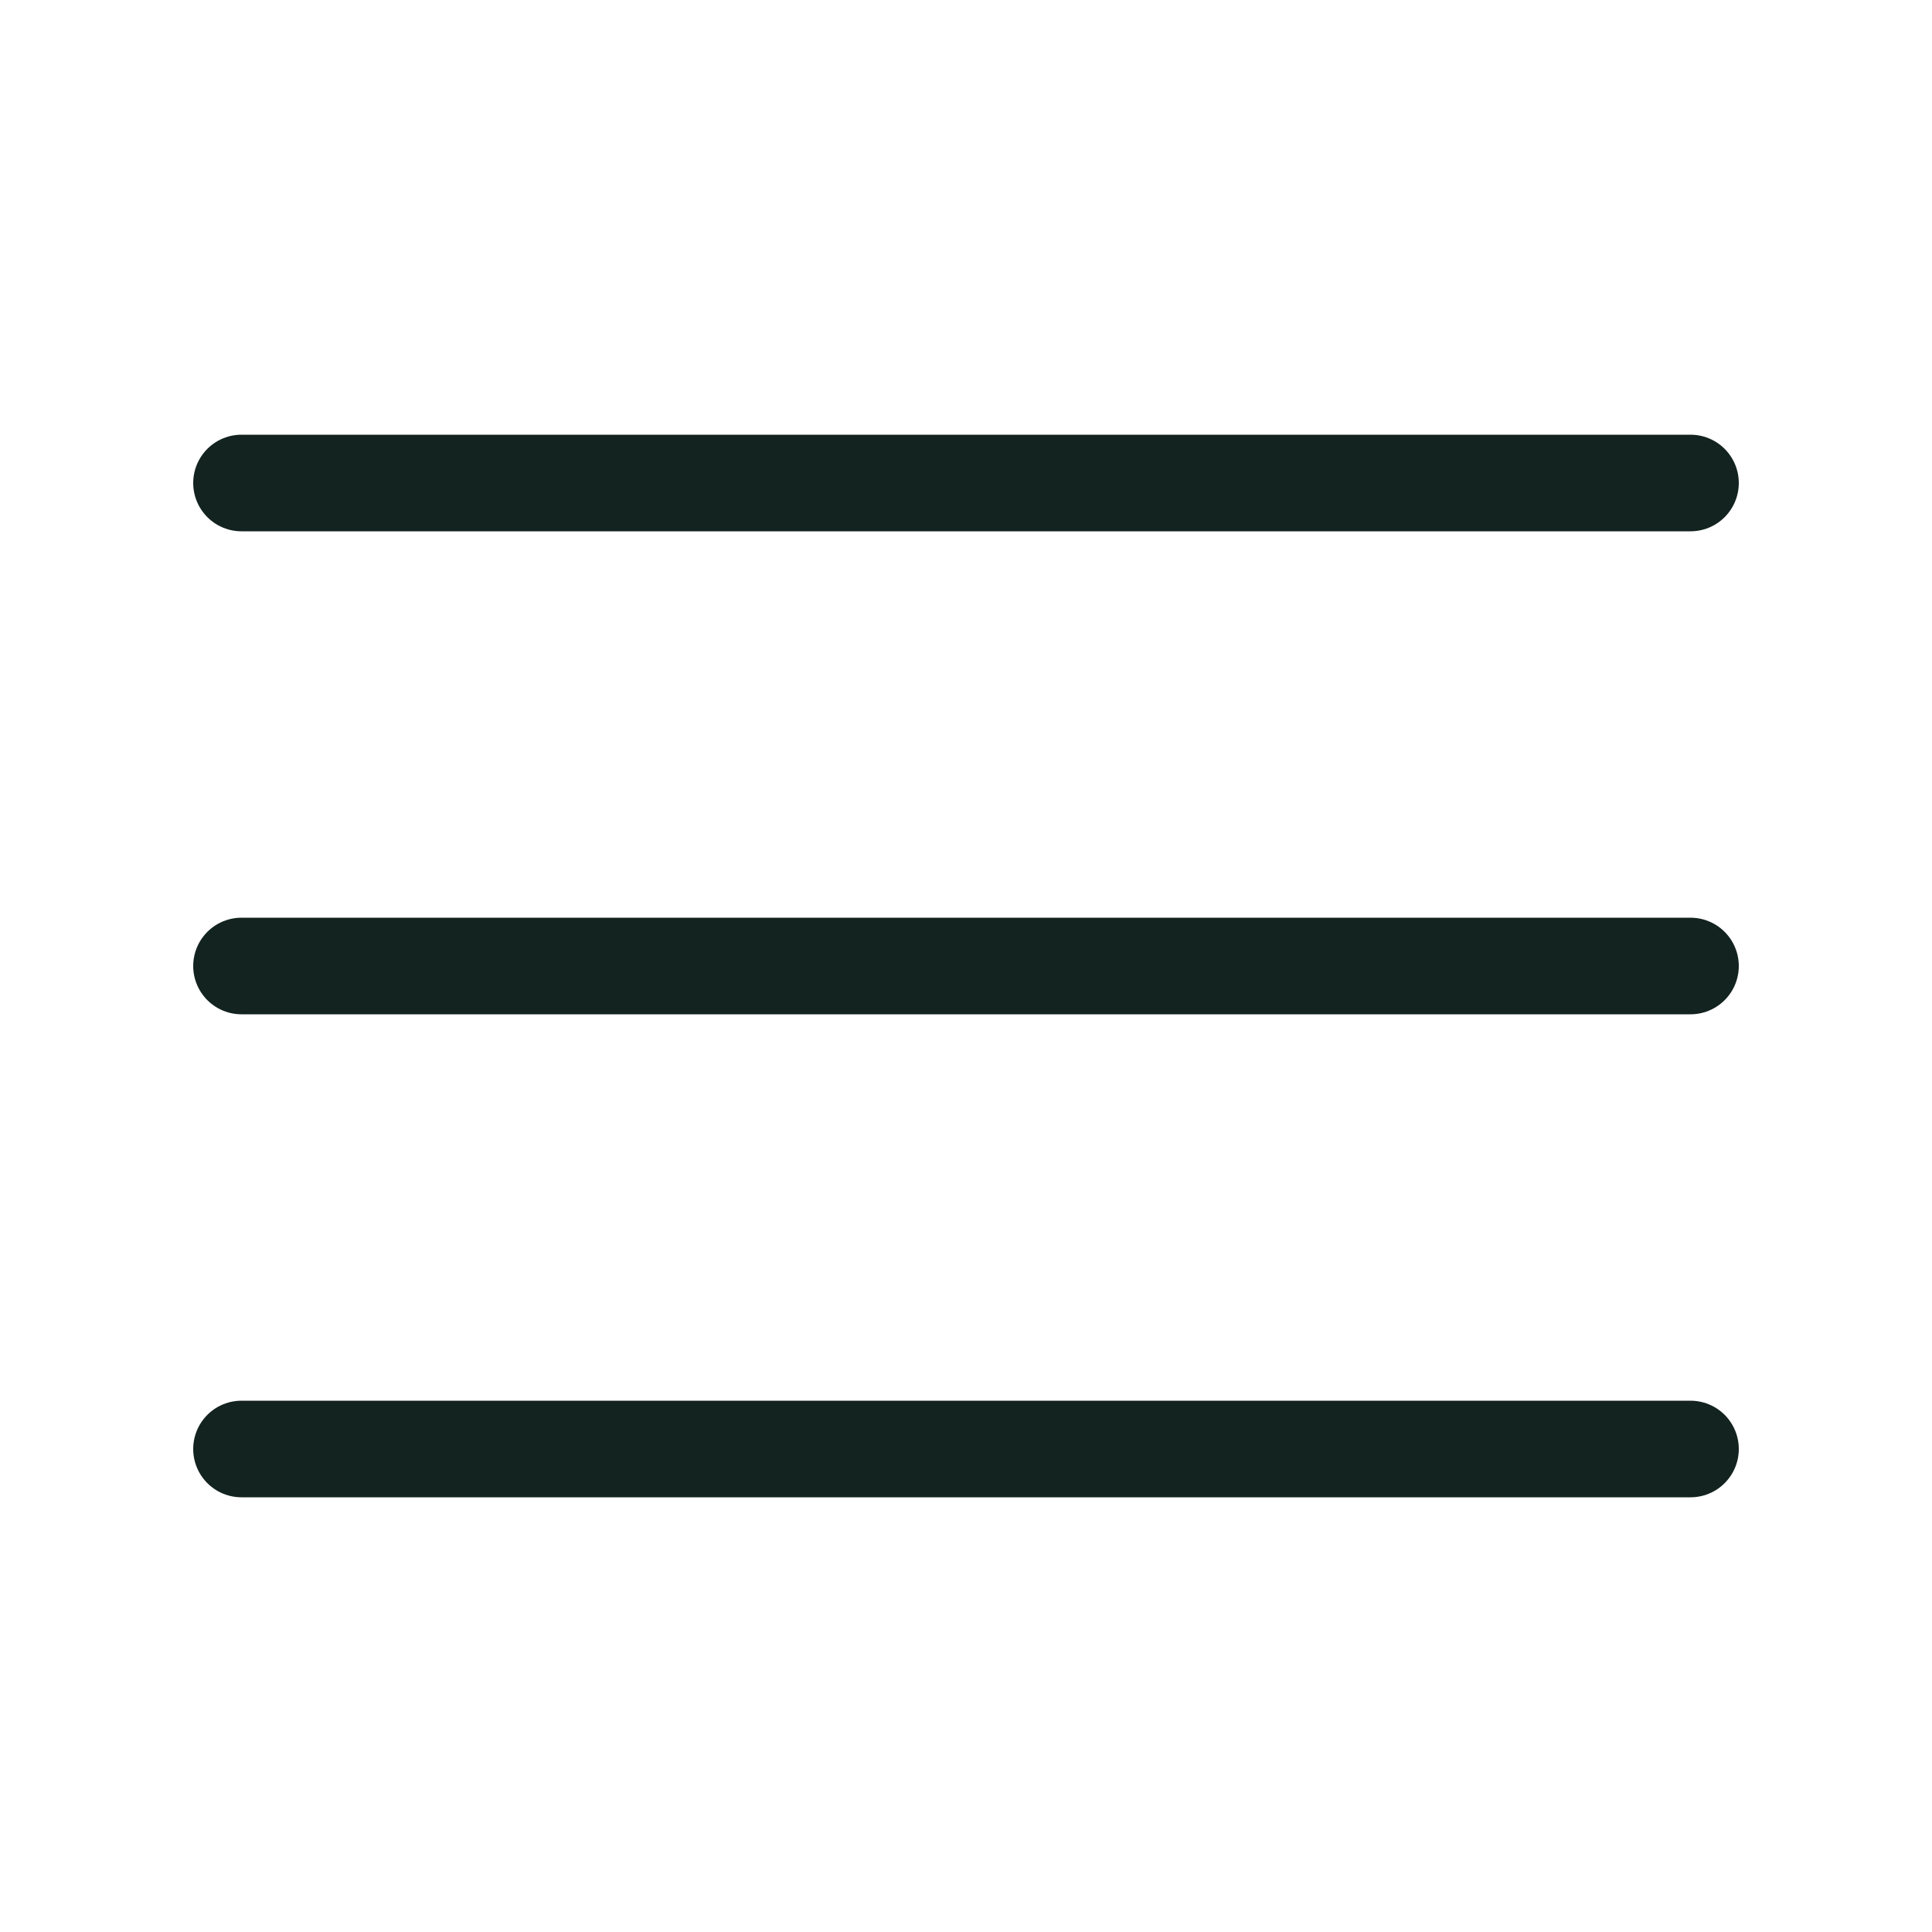 <svg width="32" height="32" viewBox="0 0 32 32" fill="none" xmlns="http://www.w3.org/2000/svg">
<path d="M4 16H28" stroke="#13231F" stroke-width="1.6" stroke-linecap="round" stroke-linejoin="round"/>
<path d="M4 8H28" stroke="#13231F" stroke-width="1.6" stroke-linecap="round" stroke-linejoin="round"/>
<path d="M4 24H28" stroke="#13231F" stroke-width="1.6" stroke-linecap="round" stroke-linejoin="round"/>
</svg>
